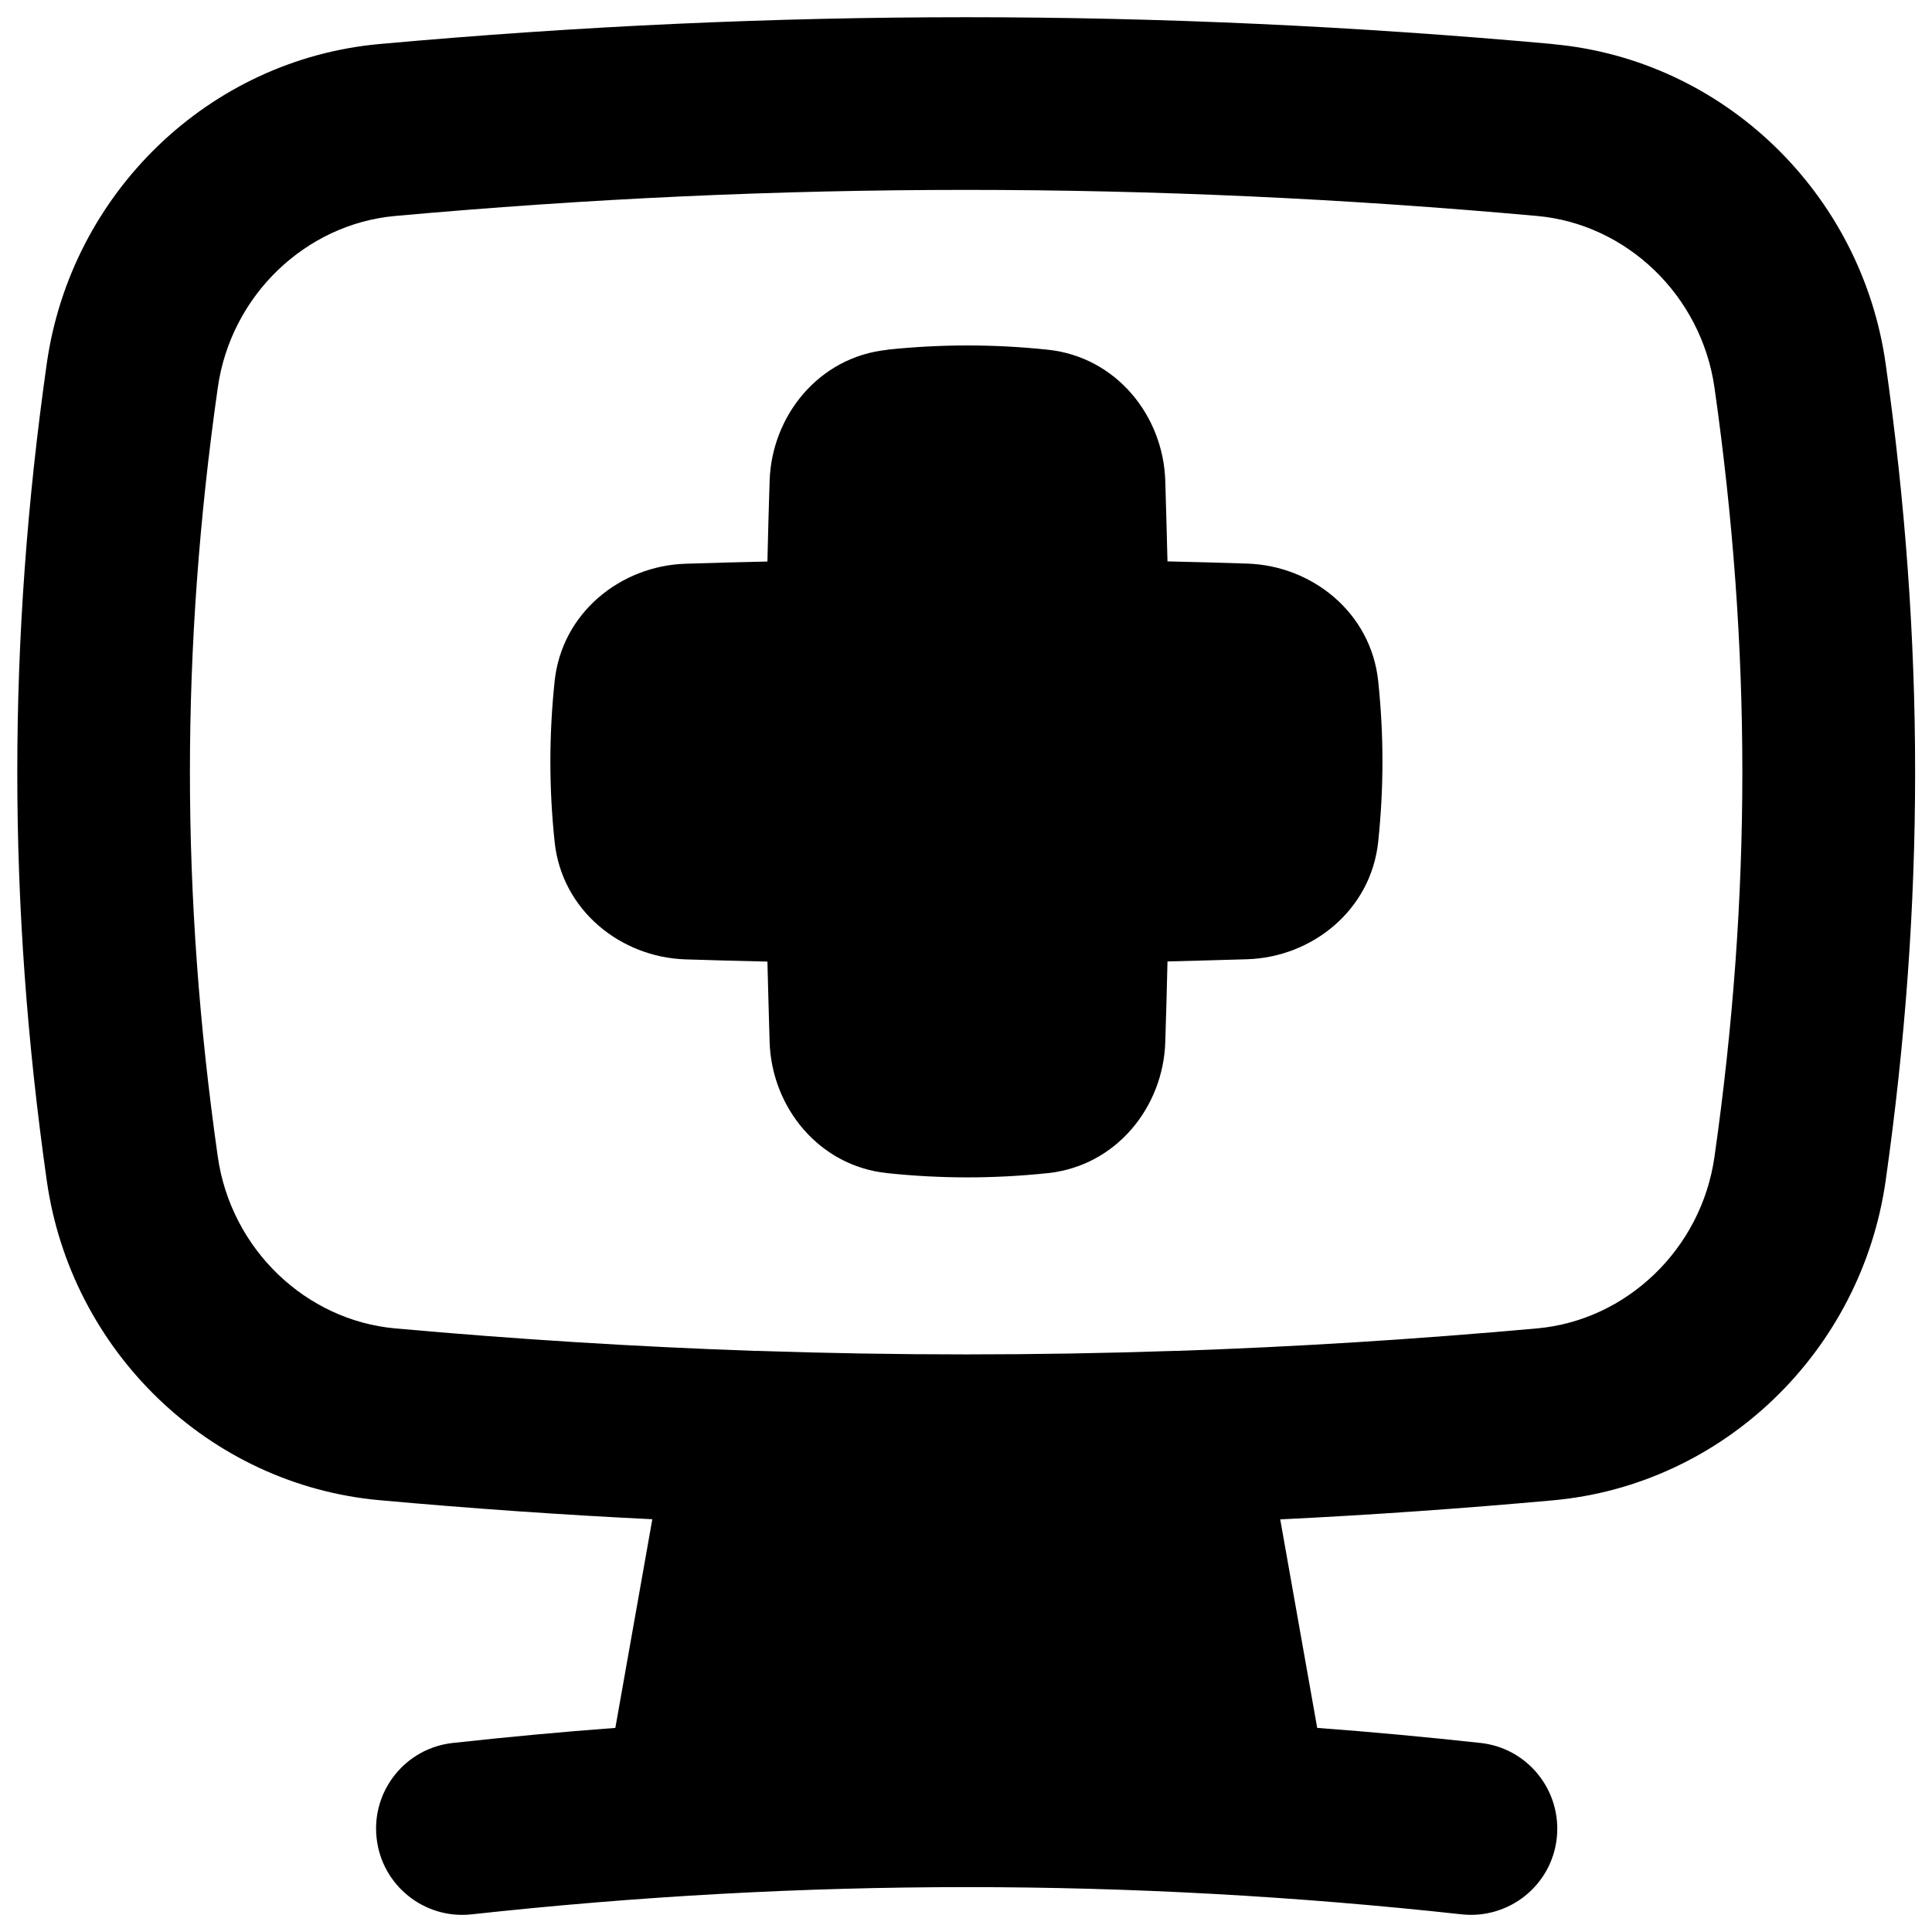 <svg xmlns="http://www.w3.org/2000/svg" fill="none" viewBox="0 0 14 14" id="Online-Medical-Service-Monitor--Streamline-Flex-Remix">
  <desc>
    Online Medical Service Monitor Streamline Icon: https://streamlinehq.com
  </desc>
  <g id="online-medical-service-monitor">
    <path id="Union" fill="#000000" fill-rule="evenodd" d="M11.251 0.319c-2.864 -0.259 -5.636 -0.259 -8.501 0C1.513 0.431 0.514 1.4 0.339 2.634c-0.285 2.009 -0.285 3.913 0 5.922 0.175 1.234 1.174 2.203 2.411 2.315 0.663 0.06 1.321 0.106 1.977 0.138l-0.268 1.512c-0.391 0.029 -0.784 0.066 -1.177 0.109 -0.343 0.037 -0.591 0.346 -0.553 0.689 0.037 0.343 0.346 0.591 0.689 0.553 2.409 -0.263 4.765 -0.263 7.174 0 0.343 0.037 0.652 -0.21 0.689 -0.553 0.037 -0.343 -0.21 -0.652 -0.553 -0.689 -0.395 -0.043 -0.79 -0.08 -1.183 -0.109l-0.268 -1.511c0.655 -0.032 1.313 -0.078 1.976 -0.138 1.237 -0.112 2.235 -1.081 2.411 -2.315 0.285 -2.009 0.285 -3.913 0 -5.922 -0.175 -1.234 -1.174 -2.203 -2.411 -2.315ZM8.514 9.789l0.013 -0c0.865 -0.029 1.734 -0.084 2.612 -0.163 0.645 -0.058 1.19 -0.572 1.285 -1.245 0.269 -1.893 0.269 -3.678 0 -5.571 -0.096 -0.673 -0.64 -1.187 -1.285 -1.245 -2.79 -0.252 -5.486 -0.252 -8.276 0 -0.645 0.058 -1.19 0.572 -1.285 1.245 -0.269 1.893 -0.269 3.678 0 5.571 0.096 0.673 0.64 1.187 1.285 1.245 0.876 0.079 1.744 0.133 2.607 0.163l0.019 0c1.01 0.034 2.015 0.034 3.025 0ZM6.429 2.534c0.391 -0.041 0.772 -0.041 1.163 0 0.497 0.052 0.837 0.479 0.852 0.949 0.006 0.196 0.011 0.391 0.016 0.585 0.192 0.004 0.384 0.01 0.578 0.016 0.47 0.015 0.897 0.355 0.949 0.852 0.041 0.391 0.041 0.772 0 1.163 -0.052 0.497 -0.479 0.837 -0.949 0.852 -0.194 0.006 -0.386 0.011 -0.578 0.016 -0.004 0.194 -0.01 0.389 -0.016 0.585 -0.015 0.47 -0.355 0.897 -0.852 0.949 -0.391 0.041 -0.772 0.041 -1.163 -0 -0.497 -0.052 -0.837 -0.479 -0.852 -0.949 -0.006 -0.196 -0.011 -0.391 -0.016 -0.584 -0.197 -0.004 -0.394 -0.01 -0.593 -0.016 -0.47 -0.015 -0.897 -0.355 -0.949 -0.852 -0.041 -0.391 -0.041 -0.772 0 -1.163 0.052 -0.497 0.479 -0.837 0.949 -0.852 0.199 -0.006 0.397 -0.012 0.593 -0.016 0.004 -0.194 0.01 -0.389 0.016 -0.585 0.015 -0.47 0.355 -0.897 0.852 -0.949Z" clip-rule="evenodd" stroke-width="1"></path>
  </g>
</svg>